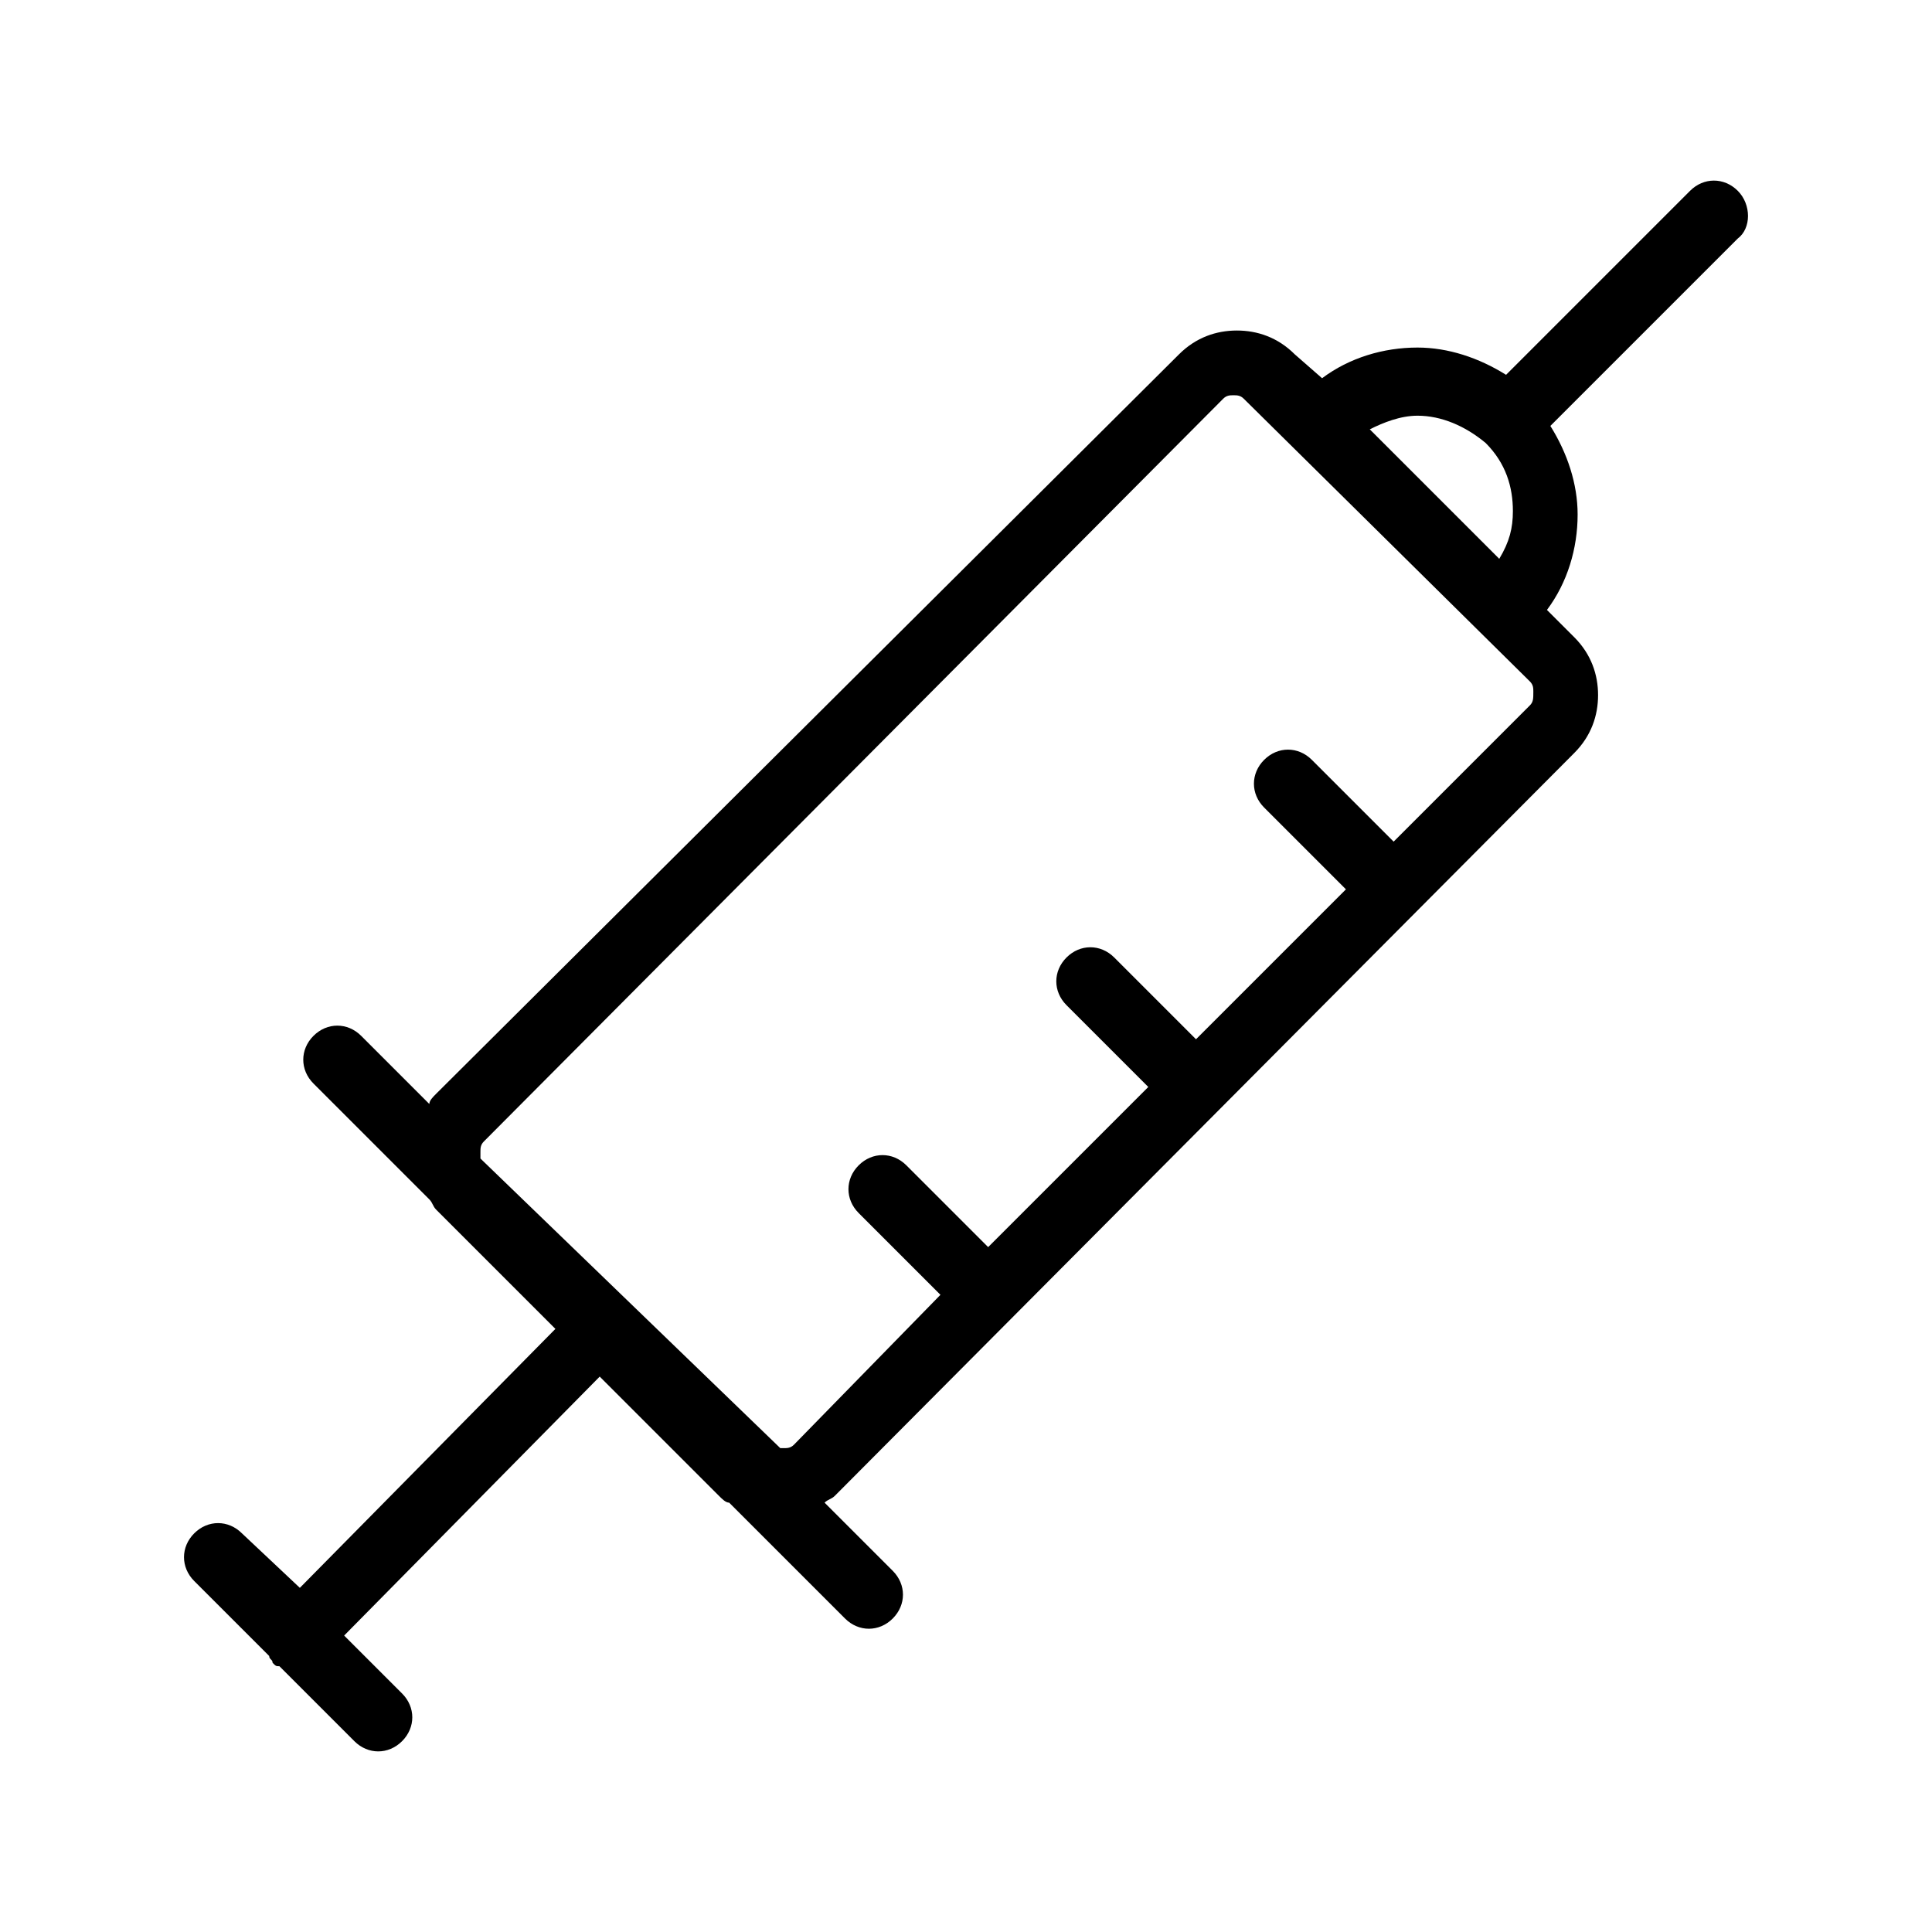<?xml version="1.0" encoding="utf-8"?>
<!-- Generator: Adobe Illustrator 23.0.3, SVG Export Plug-In . SVG Version: 6.00 Build 0)  -->
<svg version="1.1" id="レイヤー_1" xmlns="http://www.w3.org/2000/svg" xmlns:xlink="http://www.w3.org/1999/xlink" x="0px"
	 y="0px" viewBox="0 0 56.7 56.7" style="enable-background:new 0 0 56.7 56.7;" xml:space="preserve">
<style type="text/css">
	.st0{fill:none;stroke:#231815;stroke-width:2;stroke-linecap:round;stroke-linejoin:round;stroke-miterlimit:10;}
	.st1{stroke:#000000;stroke-width:2;stroke-linecap:round;stroke-linejoin:round;stroke-miterlimit:10;}
	.st2{fill:none;stroke:#000000;stroke-width:2;stroke-linecap:round;stroke-linejoin:round;stroke-miterlimit:10;}
	.st3{fill:none;stroke:#000000;stroke-width:0.5;stroke-miterlimit:10;}
	.st4{fill:none;stroke:#00A0E9;stroke-width:0.5;stroke-miterlimit:10;}
	.st5{fill:#FF0000;}
	.st6{fill:none;stroke:#FF0000;stroke-width:0.5;stroke-miterlimit:10;}
	.st7{fill:#231815;}
</style>
<path d="M51,5.6c-0.4-0.4-1-0.4-1.4,0L44.2,11c-0.8-0.5-1.7-0.8-2.6-0.8c-1,0-2,0.3-2.8,0.9L38,10.4c-0.5-0.5-1.1-0.7-1.7-0.7
	c-0.6,0-1.2,0.2-1.7,0.7L12.8,32.1c-0.1,0.1-0.2,0.2-0.2,0.3l-2-2c-0.4-0.4-1-0.4-1.4,0c-0.4,0.4-0.4,1,0,1.4l3.4,3.4
	c0.1,0.1,0.1,0.2,0.2,0.3l3.5,3.5l-7.5,7.6l-1.7-1.6c-0.4-0.4-1-0.4-1.4,0s-0.4,1,0,1.4l2.2,2.2c0,0.1,0.1,0.1,0.1,0.2
	c0.1,0.1,0.1,0.1,0.2,0.1l2.2,2.2c0.4,0.4,1,0.4,1.4,0s0.4-1,0-1.4L10.1,48l7.5-7.6l3.5,3.5c0.1,0.1,0.2,0.2,0.3,0.2l3.4,3.4
	c0.4,0.4,1,0.4,1.4,0c0.4-0.4,0.4-1,0-1.4l-2-2c0.1-0.1,0.2-0.1,0.3-0.2l21.7-21.8c0.5-0.5,0.7-1.1,0.7-1.7c0-0.6-0.2-1.2-0.7-1.7
	l-0.8-0.8c0.6-0.8,0.9-1.8,0.9-2.8c0-0.9-0.3-1.8-0.8-2.6L51,7C51.4,6.7,51.4,6,51,5.6z M44.9,20.7l-4,4l-2.4-2.4
	c-0.4-0.4-1-0.4-1.4,0c-0.4,0.4-0.4,1,0,1.4l2.4,2.4l-4.4,4.4l-2.4-2.4c-0.4-0.4-1-0.4-1.4,0c-0.4,0.4-0.4,1,0,1.4l2.4,2.4l-4.7,4.7
	l-2.4-2.4c-0.4-0.4-1-0.4-1.4,0c-0.4,0.4-0.4,1,0,1.4l2.4,2.4l-4.3,4.4c-0.1,0.1-0.2,0.1-0.3,0.1c-0.1,0-0.1,0-0.1,0L14.1,34
	c0,0,0-0.1,0-0.2c0-0.1,0-0.2,0.1-0.3l21.7-21.8c0.1-0.1,0.2-0.1,0.3-0.1c0.1,0,0.2,0,0.3,0.1l8.4,8.3c0.1,0.1,0.1,0.2,0.1,0.3
	C45,20.5,45,20.6,44.9,20.7z M40.2,12.6c0.4-0.2,0.9-0.4,1.4-0.4c0.7,0,1.4,0.3,2,0.8c0.6,0.6,0.8,1.3,0.8,2c0,0.5-0.1,0.9-0.4,1.4
	L40.2,12.6z"/>
</svg>
